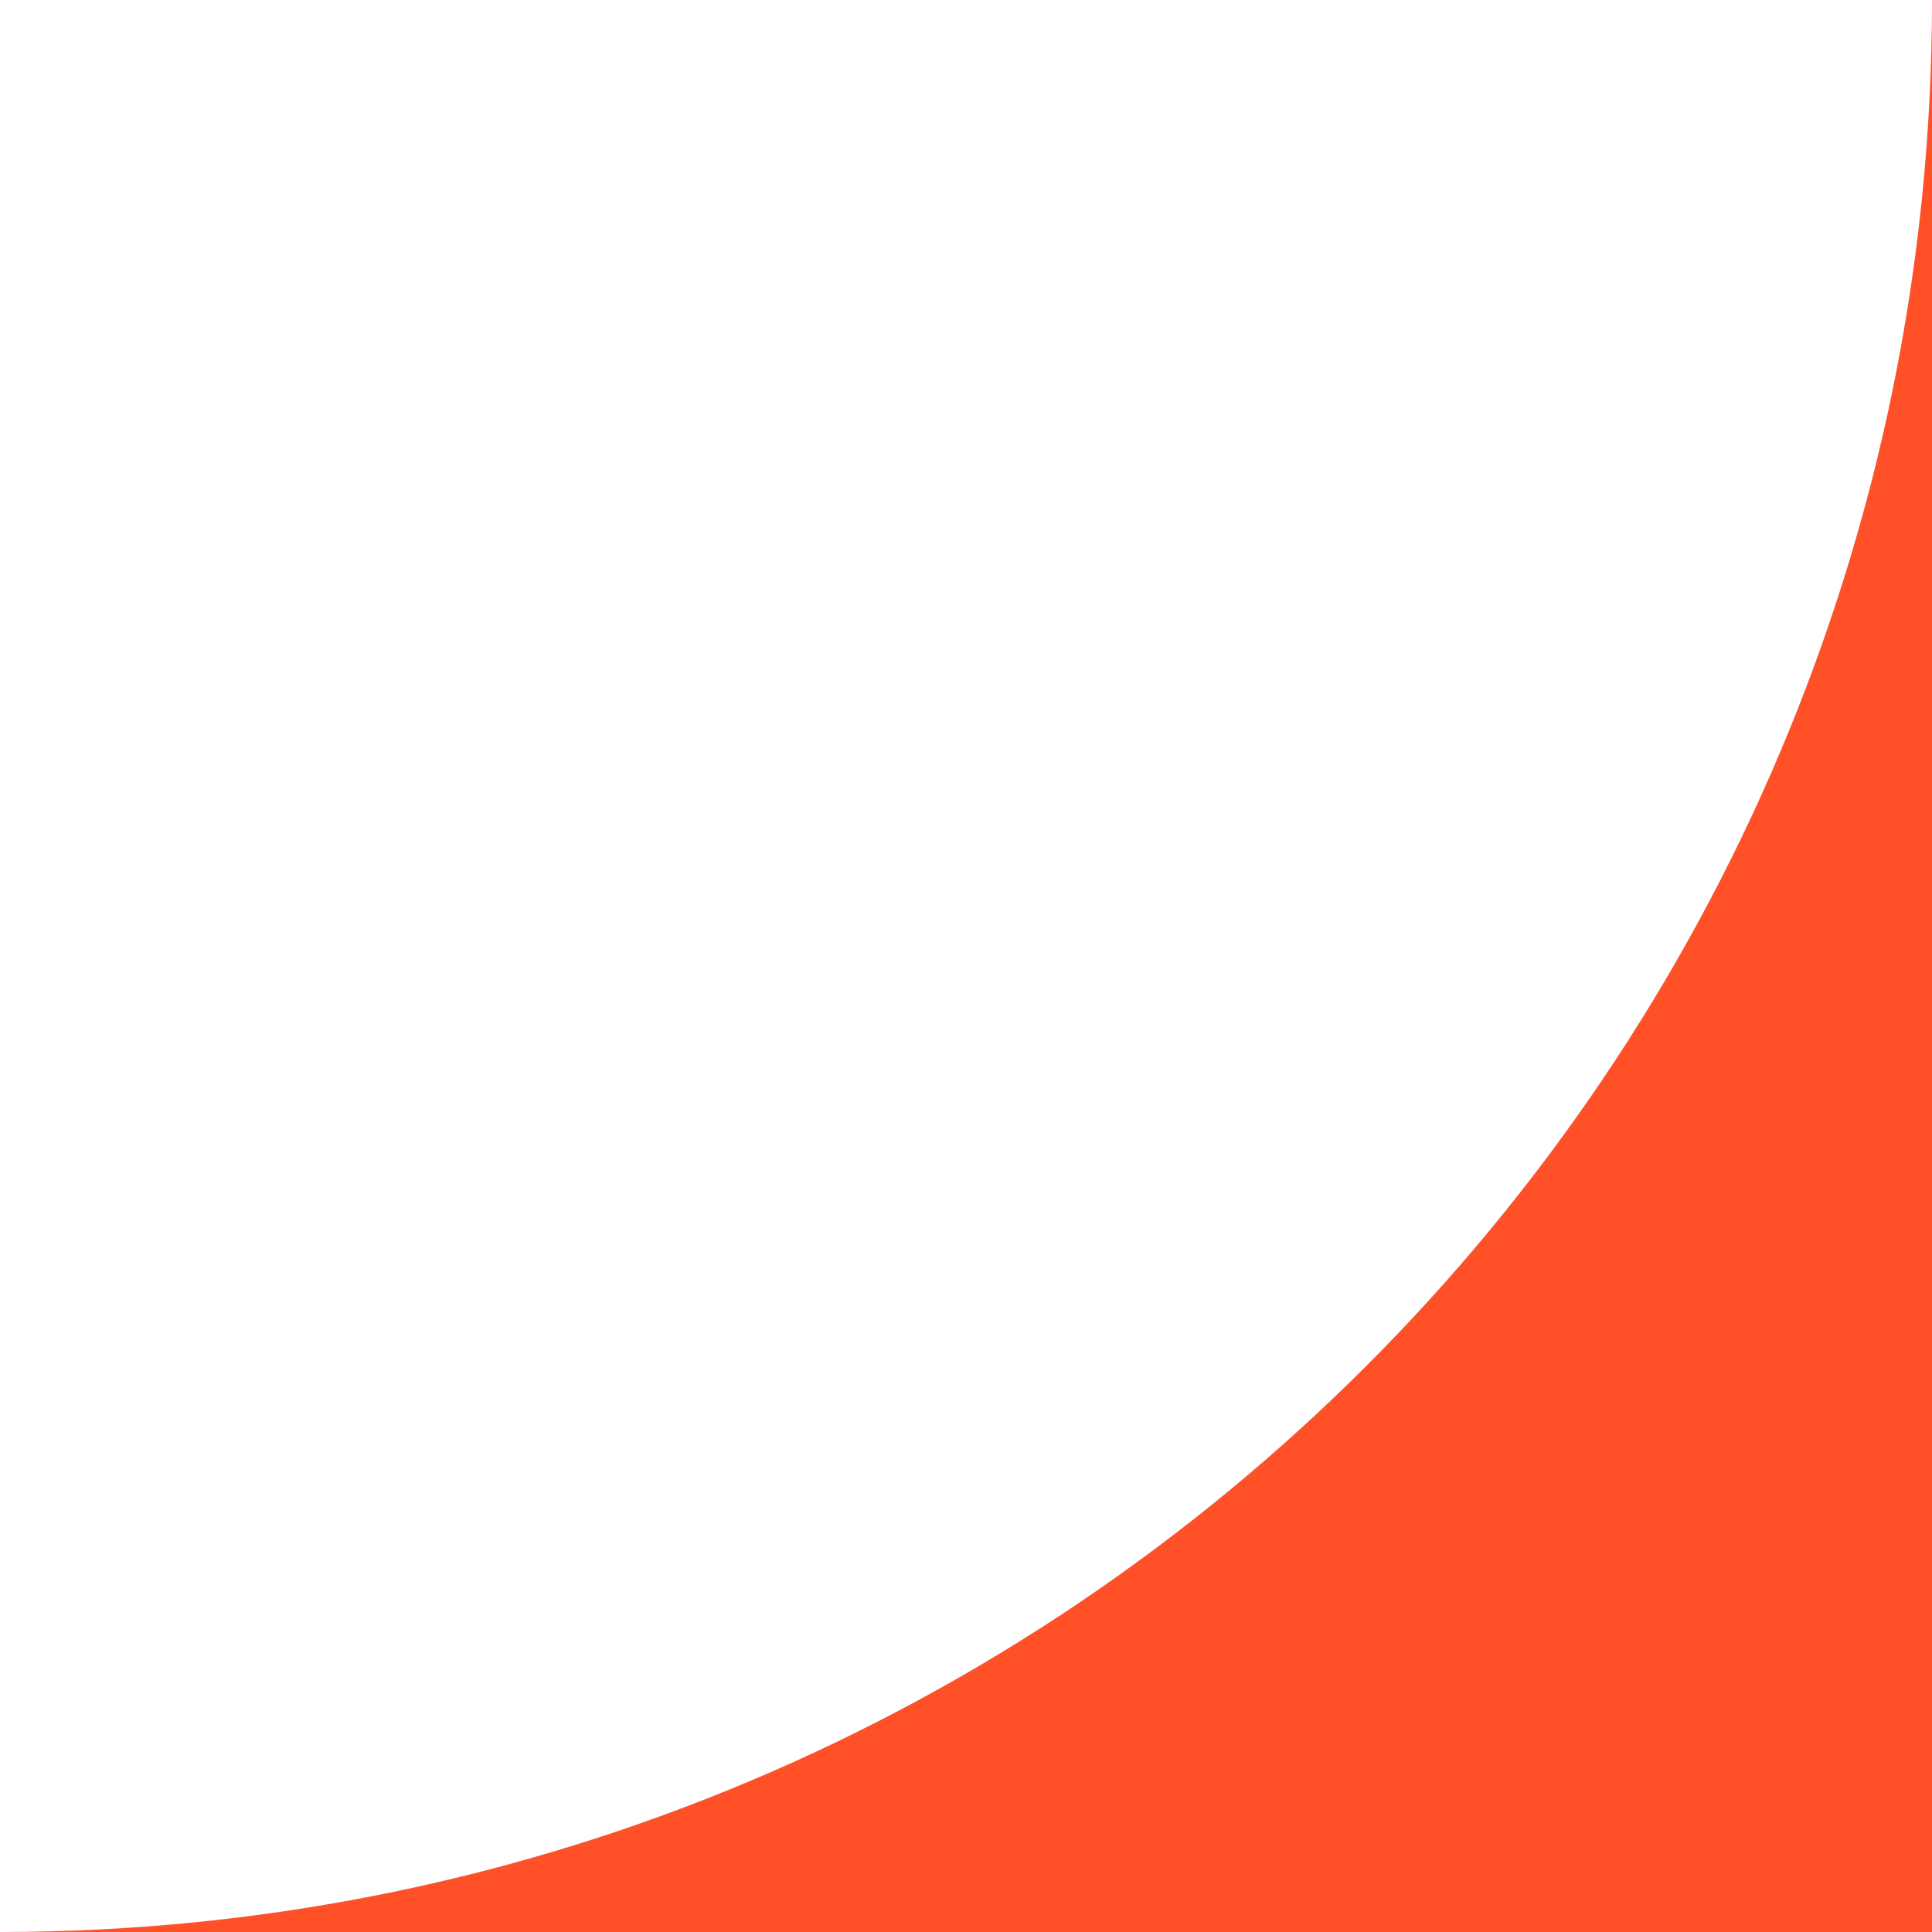 <svg width="120" height="120" viewBox="0 0 120 120" fill="none" xmlns="http://www.w3.org/2000/svg">
<g clip-path="url(#clip0_595_4089)">
<path d="M120 0C120 66.278 66.271 120 -5.24537e-06 120L120 120L120 0Z" fill="#FF5028"/>
</g>
<defs>
<clipPath id="clip0_595_4089">
<rect width="120" height="120" fill="white" transform="translate(120) rotate(90)"/>
</clipPath>
</defs>
</svg>
